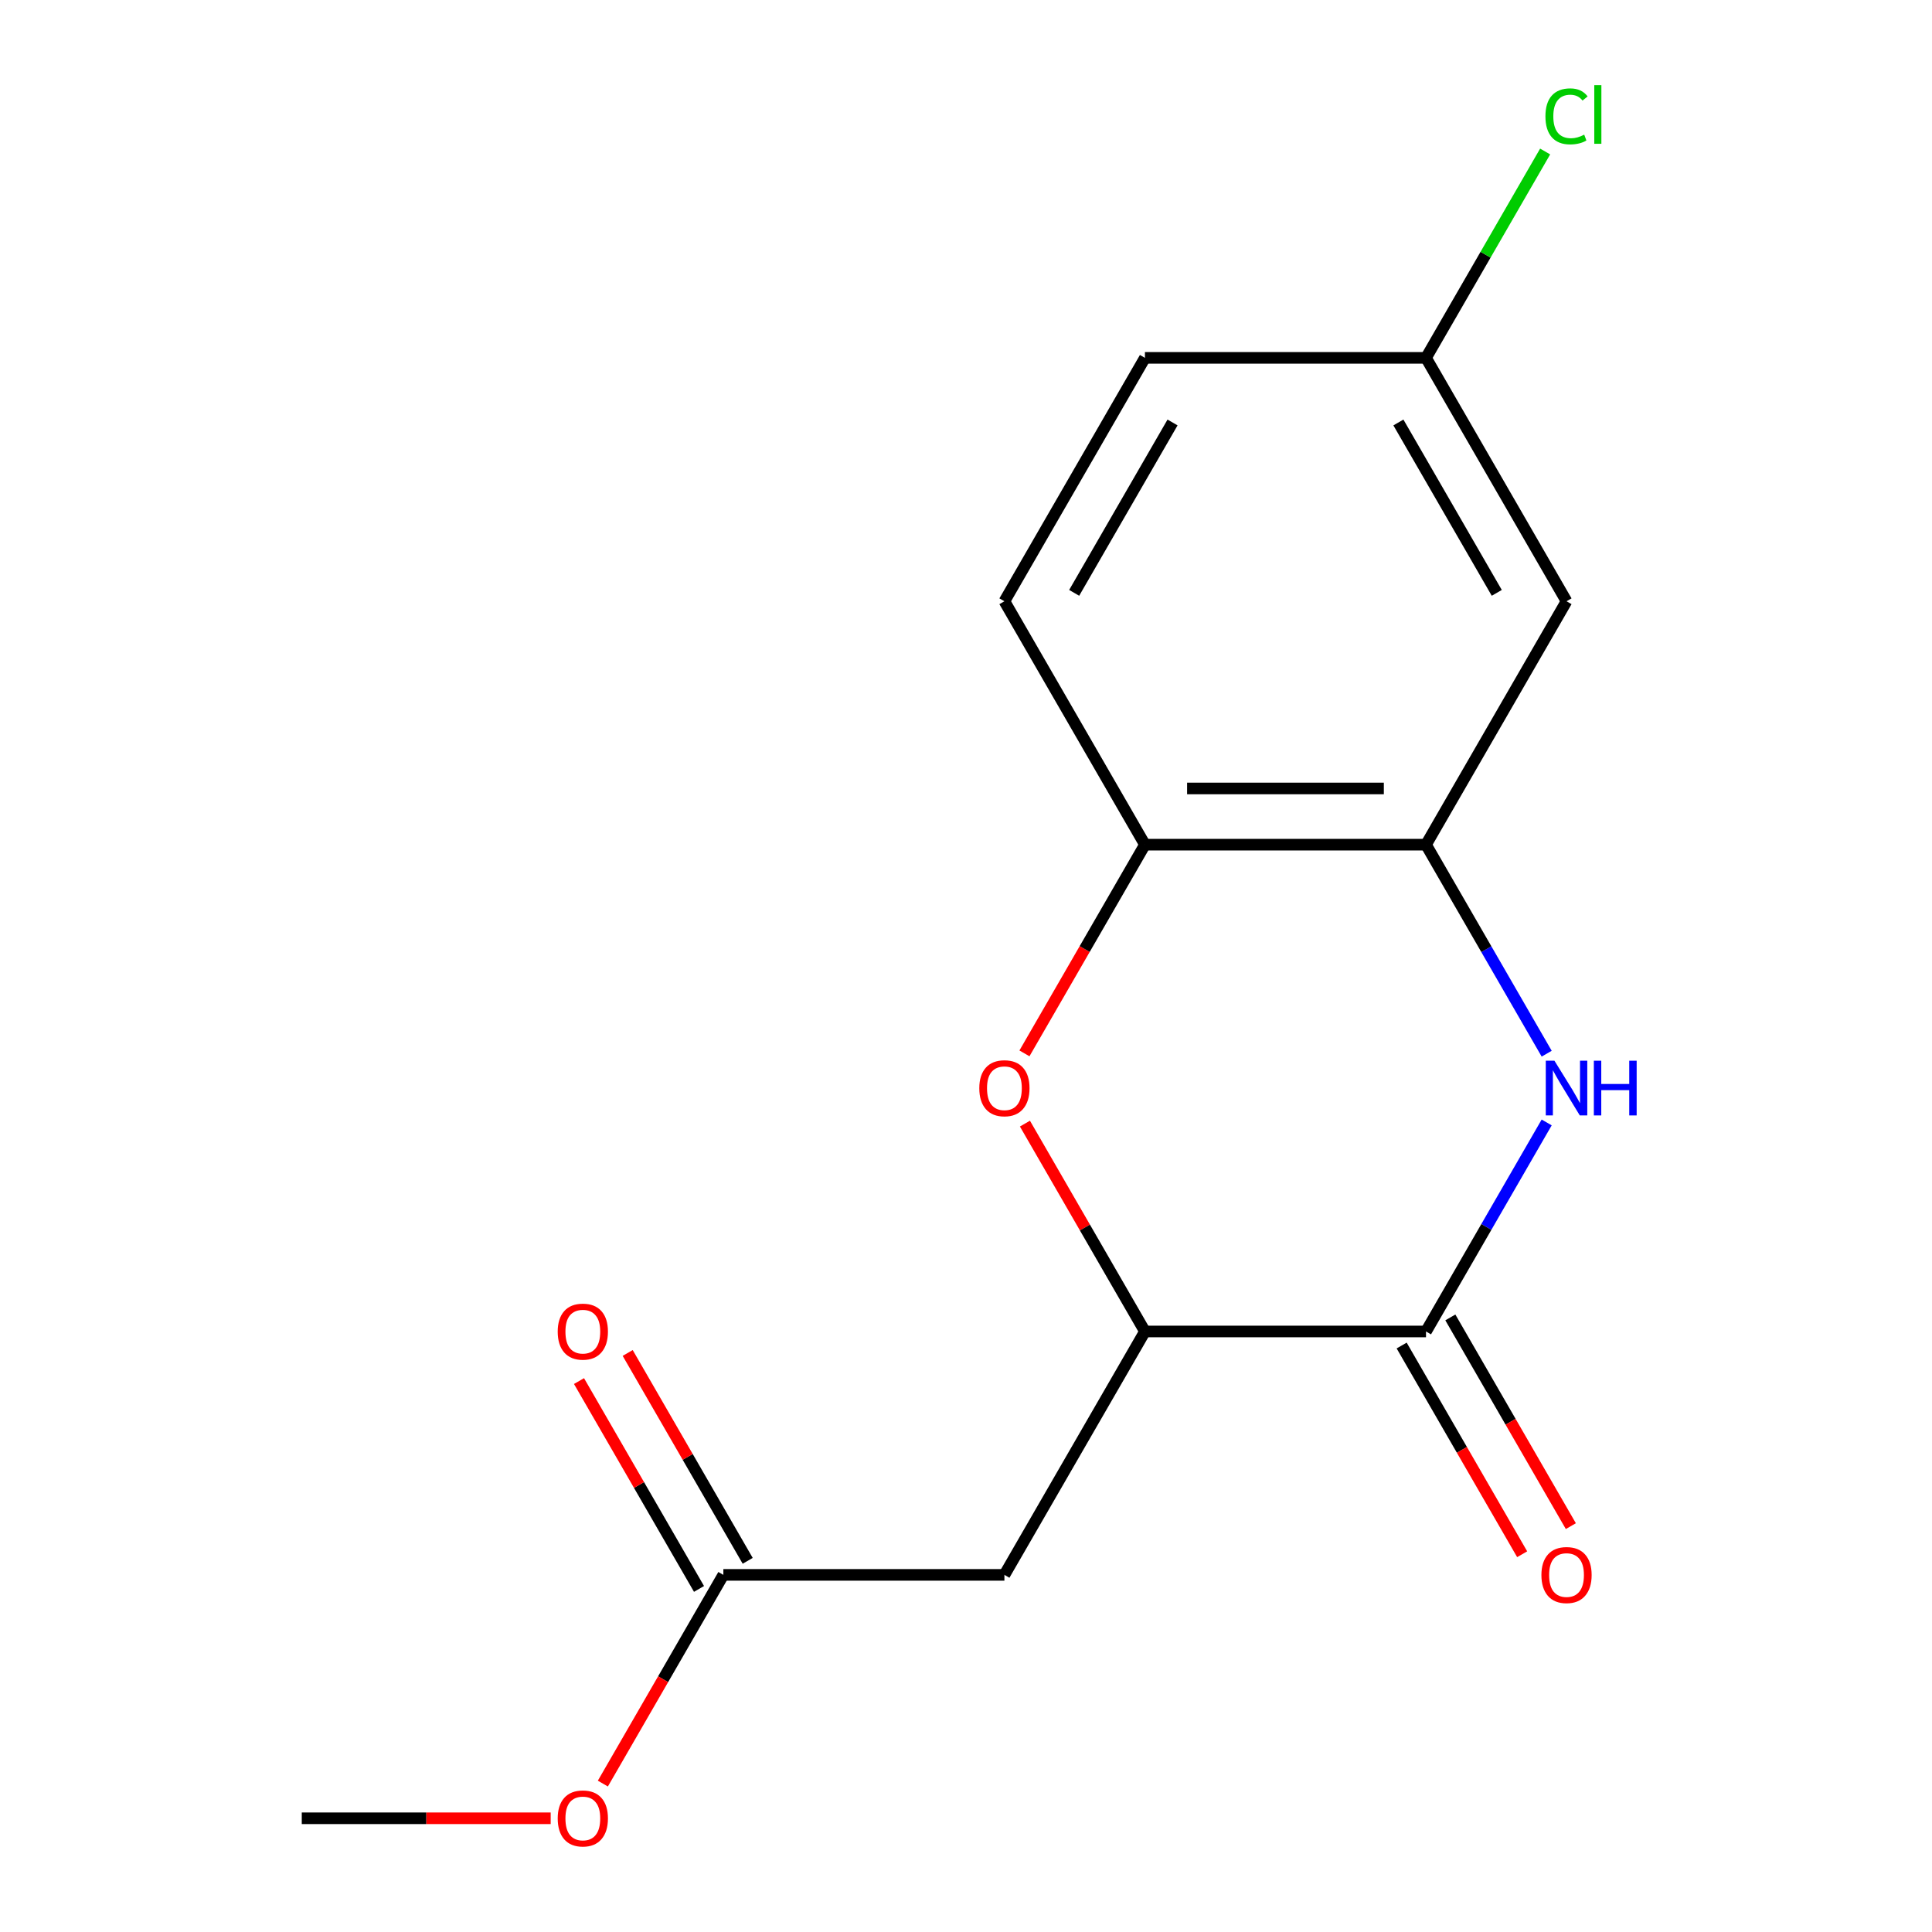 <?xml version='1.0' encoding='iso-8859-1'?>
<svg version='1.1' baseProfile='full'
              xmlns='http://www.w3.org/2000/svg'
                      xmlns:rdkit='http://www.rdkit.org/xml'
                      xmlns:xlink='http://www.w3.org/1999/xlink'
                  xml:space='preserve'
width='1000px' height='1000px' viewBox='0 0 1000 1000'>
<!-- END OF HEADER -->
<rect style='opacity:1.0;fill:#FFFFFF;stroke:none' width='1000' height='1000' x='0' y='0'> </rect>
<path class='bond-0' d='M 800.558,580.98 L 769.327,635.074' style='fill:none;fill-rule:evenodd;stroke:#0000FF;stroke-width:6px;stroke-linecap:butt;stroke-linejoin:miter;stroke-opacity:1' />
<path class='bond-0' d='M 769.327,635.074 L 738.096,689.169' style='fill:none;fill-rule:evenodd;stroke:#000000;stroke-width:6px;stroke-linecap:butt;stroke-linejoin:miter;stroke-opacity:1' />
<path class='bond-3' d='M 800.558,545.386 L 769.327,491.292' style='fill:none;fill-rule:evenodd;stroke:#0000FF;stroke-width:6px;stroke-linecap:butt;stroke-linejoin:miter;stroke-opacity:1' />
<path class='bond-3' d='M 769.327,491.292 L 738.096,437.198' style='fill:none;fill-rule:evenodd;stroke:#000000;stroke-width:6px;stroke-linecap:butt;stroke-linejoin:miter;stroke-opacity:1' />
<path class='bond-2' d='M 738.096,689.169 L 592.621,689.169' style='fill:none;fill-rule:evenodd;stroke:#000000;stroke-width:6px;stroke-linecap:butt;stroke-linejoin:miter;stroke-opacity:1' />
<path class='bond-8' d='M 725.497,696.442 L 756.682,750.456' style='fill:none;fill-rule:evenodd;stroke:#000000;stroke-width:6px;stroke-linecap:butt;stroke-linejoin:miter;stroke-opacity:1' />
<path class='bond-8' d='M 756.682,750.456 L 787.868,804.471' style='fill:none;fill-rule:evenodd;stroke:#FF0000;stroke-width:6px;stroke-linecap:butt;stroke-linejoin:miter;stroke-opacity:1' />
<path class='bond-8' d='M 750.694,681.895 L 781.88,735.909' style='fill:none;fill-rule:evenodd;stroke:#000000;stroke-width:6px;stroke-linecap:butt;stroke-linejoin:miter;stroke-opacity:1' />
<path class='bond-8' d='M 781.88,735.909 L 813.065,789.923' style='fill:none;fill-rule:evenodd;stroke:#FF0000;stroke-width:6px;stroke-linecap:butt;stroke-linejoin:miter;stroke-opacity:1' />
<path class='bond-1' d='M 530.251,545.226 L 561.436,491.212' style='fill:none;fill-rule:evenodd;stroke:#FF0000;stroke-width:6px;stroke-linecap:butt;stroke-linejoin:miter;stroke-opacity:1' />
<path class='bond-1' d='M 561.436,491.212 L 592.621,437.198' style='fill:none;fill-rule:evenodd;stroke:#000000;stroke-width:6px;stroke-linecap:butt;stroke-linejoin:miter;stroke-opacity:1' />
<path class='bond-16' d='M 530.505,581.58 L 561.563,635.374' style='fill:none;fill-rule:evenodd;stroke:#FF0000;stroke-width:6px;stroke-linecap:butt;stroke-linejoin:miter;stroke-opacity:1' />
<path class='bond-16' d='M 561.563,635.374 L 592.621,689.169' style='fill:none;fill-rule:evenodd;stroke:#000000;stroke-width:6px;stroke-linecap:butt;stroke-linejoin:miter;stroke-opacity:1' />
<path class='bond-4' d='M 592.621,689.169 L 519.883,815.154' style='fill:none;fill-rule:evenodd;stroke:#000000;stroke-width:6px;stroke-linecap:butt;stroke-linejoin:miter;stroke-opacity:1' />
<path class='bond-5' d='M 738.096,437.198 L 592.621,437.198' style='fill:none;fill-rule:evenodd;stroke:#000000;stroke-width:6px;stroke-linecap:butt;stroke-linejoin:miter;stroke-opacity:1' />
<path class='bond-5' d='M 716.275,408.103 L 614.442,408.103' style='fill:none;fill-rule:evenodd;stroke:#000000;stroke-width:6px;stroke-linecap:butt;stroke-linejoin:miter;stroke-opacity:1' />
<path class='bond-7' d='M 738.096,437.198 L 810.833,311.213' style='fill:none;fill-rule:evenodd;stroke:#000000;stroke-width:6px;stroke-linecap:butt;stroke-linejoin:miter;stroke-opacity:1' />
<path class='bond-6' d='M 519.883,815.154 L 374.408,815.154' style='fill:none;fill-rule:evenodd;stroke:#000000;stroke-width:6px;stroke-linecap:butt;stroke-linejoin:miter;stroke-opacity:1' />
<path class='bond-10' d='M 592.621,437.198 L 519.883,311.213' style='fill:none;fill-rule:evenodd;stroke:#000000;stroke-width:6px;stroke-linecap:butt;stroke-linejoin:miter;stroke-opacity:1' />
<path class='bond-9' d='M 387.006,807.88 L 355.948,754.086' style='fill:none;fill-rule:evenodd;stroke:#000000;stroke-width:6px;stroke-linecap:butt;stroke-linejoin:miter;stroke-opacity:1' />
<path class='bond-9' d='M 355.948,754.086 L 324.89,700.292' style='fill:none;fill-rule:evenodd;stroke:#FF0000;stroke-width:6px;stroke-linecap:butt;stroke-linejoin:miter;stroke-opacity:1' />
<path class='bond-9' d='M 361.809,822.428 L 330.751,768.633' style='fill:none;fill-rule:evenodd;stroke:#000000;stroke-width:6px;stroke-linecap:butt;stroke-linejoin:miter;stroke-opacity:1' />
<path class='bond-9' d='M 330.751,768.633 L 299.693,714.839' style='fill:none;fill-rule:evenodd;stroke:#FF0000;stroke-width:6px;stroke-linecap:butt;stroke-linejoin:miter;stroke-opacity:1' />
<path class='bond-13' d='M 374.408,815.154 L 343.223,869.168' style='fill:none;fill-rule:evenodd;stroke:#000000;stroke-width:6px;stroke-linecap:butt;stroke-linejoin:miter;stroke-opacity:1' />
<path class='bond-13' d='M 343.223,869.168 L 312.038,923.182' style='fill:none;fill-rule:evenodd;stroke:#FF0000;stroke-width:6px;stroke-linecap:butt;stroke-linejoin:miter;stroke-opacity:1' />
<path class='bond-11' d='M 810.833,311.213 L 738.096,185.228' style='fill:none;fill-rule:evenodd;stroke:#000000;stroke-width:6px;stroke-linecap:butt;stroke-linejoin:miter;stroke-opacity:1' />
<path class='bond-11' d='M 774.726,306.863 L 723.81,218.673' style='fill:none;fill-rule:evenodd;stroke:#000000;stroke-width:6px;stroke-linecap:butt;stroke-linejoin:miter;stroke-opacity:1' />
<path class='bond-17' d='M 519.883,311.213 L 592.621,185.228' style='fill:none;fill-rule:evenodd;stroke:#000000;stroke-width:6px;stroke-linecap:butt;stroke-linejoin:miter;stroke-opacity:1' />
<path class='bond-17' d='M 555.991,306.863 L 606.907,218.673' style='fill:none;fill-rule:evenodd;stroke:#000000;stroke-width:6px;stroke-linecap:butt;stroke-linejoin:miter;stroke-opacity:1' />
<path class='bond-12' d='M 738.096,185.228 L 592.621,185.228' style='fill:none;fill-rule:evenodd;stroke:#000000;stroke-width:6px;stroke-linecap:butt;stroke-linejoin:miter;stroke-opacity:1' />
<path class='bond-14' d='M 738.096,185.228 L 768.929,131.824' style='fill:none;fill-rule:evenodd;stroke:#000000;stroke-width:6px;stroke-linecap:butt;stroke-linejoin:miter;stroke-opacity:1' />
<path class='bond-14' d='M 768.929,131.824 L 799.762,78.419' style='fill:none;fill-rule:evenodd;stroke:#00CC00;stroke-width:6px;stroke-linecap:butt;stroke-linejoin:miter;stroke-opacity:1' />
<path class='bond-15' d='M 285.033,941.139 L 220.614,941.139' style='fill:none;fill-rule:evenodd;stroke:#FF0000;stroke-width:6px;stroke-linecap:butt;stroke-linejoin:miter;stroke-opacity:1' />
<path class='bond-15' d='M 220.614,941.139 L 156.195,941.139' style='fill:none;fill-rule:evenodd;stroke:#000000;stroke-width:6px;stroke-linecap:butt;stroke-linejoin:miter;stroke-opacity:1' />
<path  class='atom-0' d='M 804.573 549.023
L 813.853 564.023
Q 814.773 565.503, 816.253 568.183
Q 817.733 570.863, 817.813 571.023
L 817.813 549.023
L 821.573 549.023
L 821.573 577.343
L 817.693 577.343
L 807.733 560.943
Q 806.573 559.023, 805.333 556.823
Q 804.133 554.623, 803.773 553.943
L 803.773 577.343
L 800.093 577.343
L 800.093 549.023
L 804.573 549.023
' fill='#0000FF'/>
<path  class='atom-0' d='M 824.973 549.023
L 828.813 549.023
L 828.813 561.063
L 843.293 561.063
L 843.293 549.023
L 847.133 549.023
L 847.133 577.343
L 843.293 577.343
L 843.293 564.263
L 828.813 564.263
L 828.813 577.343
L 824.973 577.343
L 824.973 549.023
' fill='#0000FF'/>
<path  class='atom-2' d='M 506.883 563.263
Q 506.883 556.463, 510.243 552.663
Q 513.603 548.863, 519.883 548.863
Q 526.163 548.863, 529.523 552.663
Q 532.883 556.463, 532.883 563.263
Q 532.883 570.143, 529.483 574.063
Q 526.083 577.943, 519.883 577.943
Q 513.643 577.943, 510.243 574.063
Q 506.883 570.183, 506.883 563.263
M 519.883 574.743
Q 524.203 574.743, 526.523 571.863
Q 528.883 568.943, 528.883 563.263
Q 528.883 557.703, 526.523 554.903
Q 524.203 552.063, 519.883 552.063
Q 515.563 552.063, 513.203 554.863
Q 510.883 557.663, 510.883 563.263
Q 510.883 568.983, 513.203 571.863
Q 515.563 574.743, 519.883 574.743
' fill='#FF0000'/>
<path  class='atom-9' d='M 797.833 815.234
Q 797.833 808.434, 801.193 804.634
Q 804.553 800.834, 810.833 800.834
Q 817.113 800.834, 820.473 804.634
Q 823.833 808.434, 823.833 815.234
Q 823.833 822.114, 820.433 826.034
Q 817.033 829.914, 810.833 829.914
Q 804.593 829.914, 801.193 826.034
Q 797.833 822.154, 797.833 815.234
M 810.833 826.714
Q 815.153 826.714, 817.473 823.834
Q 819.833 820.914, 819.833 815.234
Q 819.833 809.674, 817.473 806.874
Q 815.153 804.034, 810.833 804.034
Q 806.513 804.034, 804.153 806.834
Q 801.833 809.634, 801.833 815.234
Q 801.833 820.954, 804.153 823.834
Q 806.513 826.714, 810.833 826.714
' fill='#FF0000'/>
<path  class='atom-10' d='M 288.67 689.249
Q 288.67 682.449, 292.03 678.649
Q 295.39 674.849, 301.67 674.849
Q 307.95 674.849, 311.31 678.649
Q 314.67 682.449, 314.67 689.249
Q 314.67 696.129, 311.27 700.049
Q 307.87 703.929, 301.67 703.929
Q 295.43 703.929, 292.03 700.049
Q 288.67 696.169, 288.67 689.249
M 301.67 700.729
Q 305.99 700.729, 308.31 697.849
Q 310.67 694.929, 310.67 689.249
Q 310.67 683.689, 308.31 680.889
Q 305.99 678.049, 301.67 678.049
Q 297.35 678.049, 294.99 680.849
Q 292.67 683.649, 292.67 689.249
Q 292.67 694.969, 294.99 697.849
Q 297.35 700.729, 301.67 700.729
' fill='#FF0000'/>
<path  class='atom-14' d='M 288.67 941.219
Q 288.67 934.419, 292.03 930.619
Q 295.39 926.819, 301.67 926.819
Q 307.95 926.819, 311.31 930.619
Q 314.67 934.419, 314.67 941.219
Q 314.67 948.099, 311.27 952.019
Q 307.87 955.899, 301.67 955.899
Q 295.43 955.899, 292.03 952.019
Q 288.67 948.139, 288.67 941.219
M 301.67 952.699
Q 305.99 952.699, 308.31 949.819
Q 310.67 946.899, 310.67 941.219
Q 310.67 935.659, 308.31 932.859
Q 305.99 930.019, 301.67 930.019
Q 297.35 930.019, 294.99 932.819
Q 292.67 935.619, 292.67 941.219
Q 292.67 946.939, 294.99 949.819
Q 297.35 952.699, 301.67 952.699
' fill='#FF0000'/>
<path  class='atom-15' d='M 799.913 60.222
Q 799.913 53.182, 803.193 49.502
Q 806.513 45.782, 812.793 45.782
Q 818.633 45.782, 821.753 49.903
L 819.113 52.062
Q 816.833 49.062, 812.793 49.062
Q 808.513 49.062, 806.233 51.943
Q 803.993 54.782, 803.993 60.222
Q 803.993 65.823, 806.313 68.703
Q 808.673 71.582, 813.233 71.582
Q 816.353 71.582, 819.993 69.703
L 821.113 72.703
Q 819.633 73.662, 817.393 74.222
Q 815.153 74.782, 812.673 74.782
Q 806.513 74.782, 803.193 71.022
Q 799.913 67.263, 799.913 60.222
' fill='#00CC00'/>
<path  class='atom-15' d='M 825.193 44.062
L 828.873 44.062
L 828.873 74.422
L 825.193 74.422
L 825.193 44.062
' fill='#00CC00'/>
</svg>
